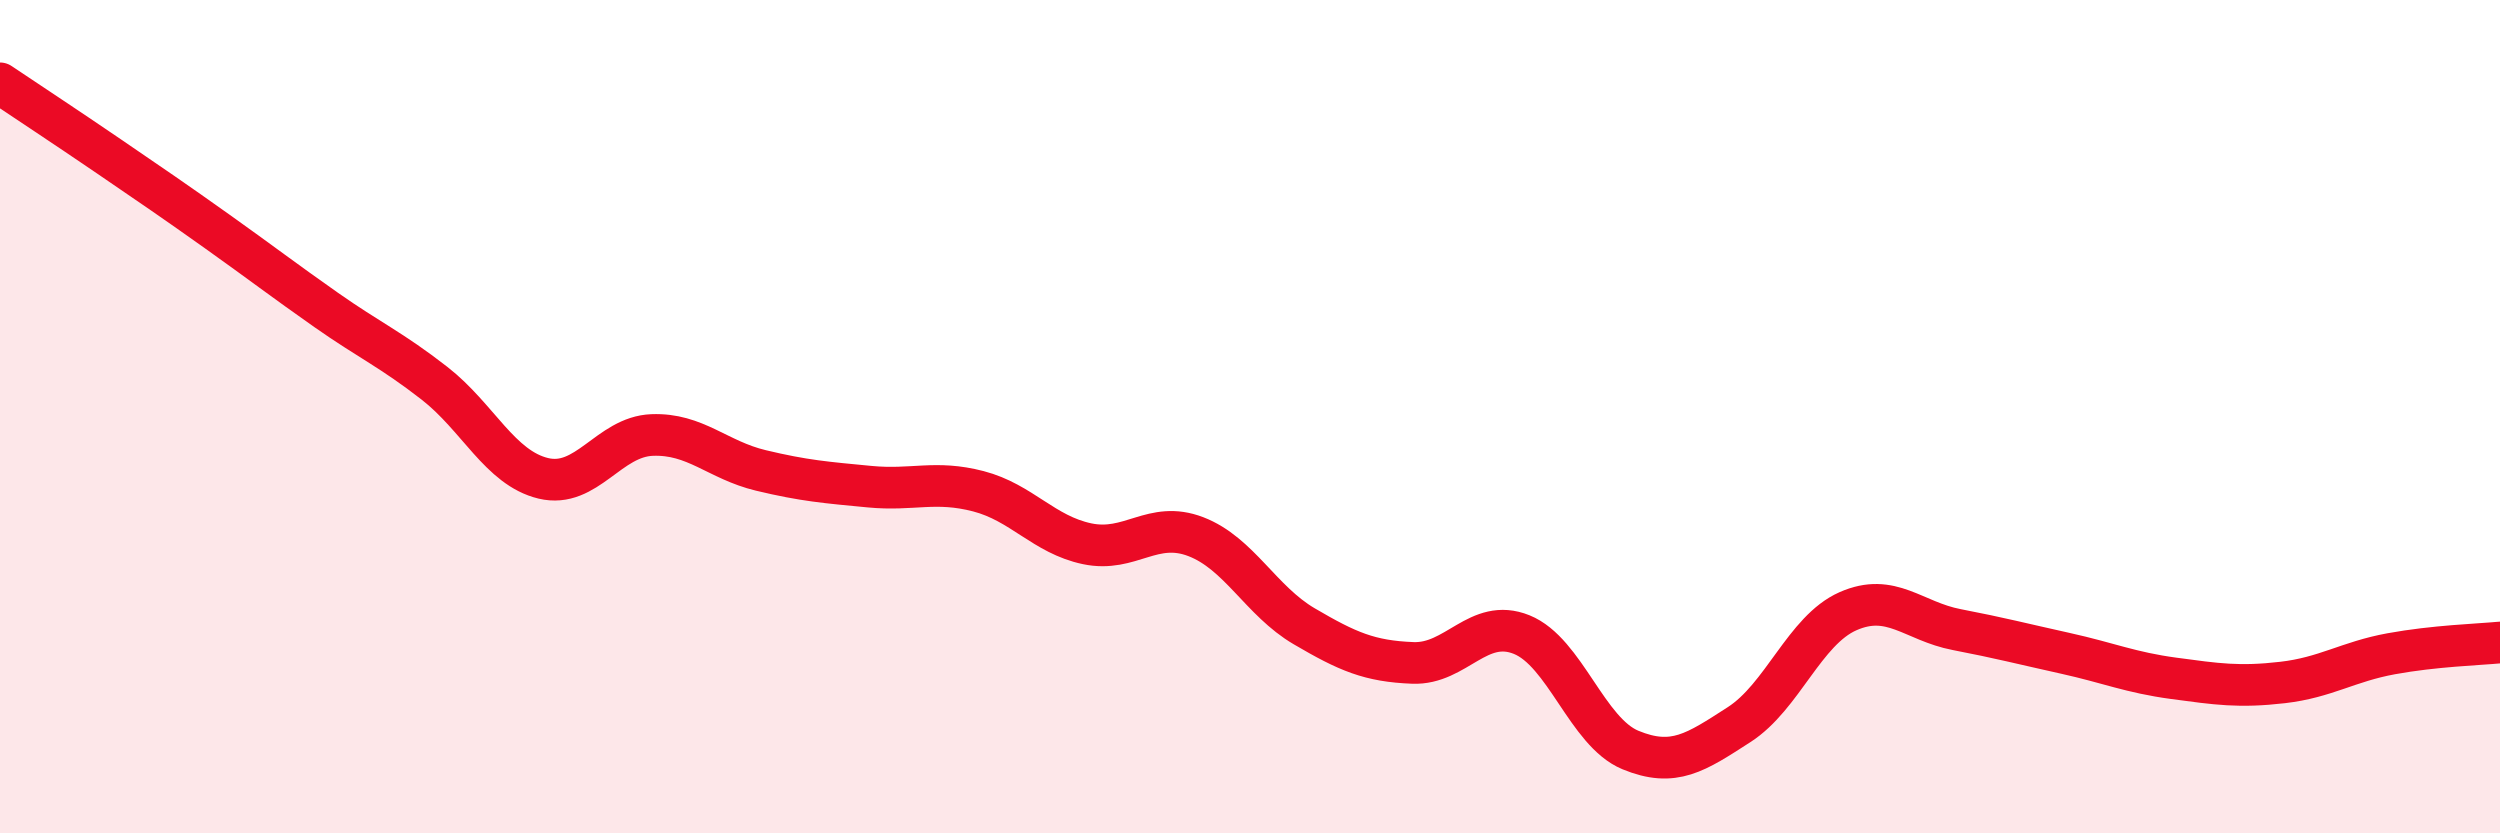 
    <svg width="60" height="20" viewBox="0 0 60 20" xmlns="http://www.w3.org/2000/svg">
      <path
        d="M 0,2 C 0.52,2.35 1.57,3.04 2.61,3.75 C 3.65,4.46 4.18,4.82 5.22,5.56 C 6.26,6.3 6.79,6.71 7.83,7.44 C 8.87,8.17 9.39,8.39 10.43,9.2 C 11.47,10.01 12,11.23 13.04,11.48 C 14.08,11.73 14.61,10.48 15.65,10.44 C 16.69,10.4 17.22,11.04 18.26,11.29 C 19.3,11.54 19.83,11.58 20.87,11.68 C 21.91,11.78 22.44,11.52 23.48,11.79 C 24.52,12.06 25.05,12.83 26.09,13.05 C 27.13,13.27 27.66,12.48 28.7,12.88 C 29.74,13.28 30.26,14.42 31.3,15.03 C 32.34,15.64 32.87,15.87 33.91,15.91 C 34.95,15.95 35.48,14.81 36.52,15.23 C 37.56,15.65 38.09,17.57 39.13,18 C 40.17,18.43 40.7,18.06 41.74,17.39 C 42.78,16.72 43.31,15.13 44.35,14.67 C 45.39,14.21 45.92,14.91 46.96,15.11 C 48,15.31 48.53,15.45 49.57,15.68 C 50.61,15.91 51.13,16.14 52.17,16.28 C 53.21,16.42 53.74,16.5 54.78,16.38 C 55.82,16.26 56.35,15.88 57.39,15.69 C 58.43,15.5 59.48,15.47 60,15.42L60 20L0 20Z"
        fill="#EB0A25"
        opacity="0.1"
        stroke-linecap="round"
        stroke-linejoin="round"
      />
      <path
        d="M 0,2 C 0.52,2.35 1.57,3.04 2.61,3.75 C 3.65,4.46 4.18,4.82 5.22,5.56 C 6.26,6.3 6.79,6.71 7.83,7.44 C 8.87,8.17 9.39,8.39 10.43,9.2 C 11.47,10.01 12,11.23 13.04,11.48 C 14.08,11.73 14.61,10.48 15.65,10.44 C 16.69,10.4 17.22,11.04 18.26,11.29 C 19.3,11.54 19.83,11.58 20.87,11.68 C 21.91,11.78 22.44,11.52 23.48,11.79 C 24.52,12.06 25.05,12.83 26.09,13.05 C 27.13,13.27 27.66,12.48 28.7,12.88 C 29.74,13.28 30.26,14.42 31.3,15.03 C 32.34,15.64 32.87,15.87 33.91,15.91 C 34.95,15.95 35.48,14.81 36.52,15.23 C 37.56,15.65 38.09,17.57 39.13,18 C 40.17,18.43 40.7,18.06 41.74,17.39 C 42.78,16.72 43.31,15.13 44.35,14.67 C 45.39,14.21 45.92,14.91 46.96,15.11 C 48,15.31 48.53,15.45 49.57,15.68 C 50.61,15.91 51.13,16.14 52.17,16.28 C 53.21,16.42 53.74,16.5 54.78,16.38 C 55.82,16.26 56.35,15.88 57.39,15.69 C 58.43,15.5 59.48,15.47 60,15.42"
        stroke="#EB0A25"
        stroke-width="1"
        fill="none"
        stroke-linecap="round"
        stroke-linejoin="round"
      />
    </svg>
  